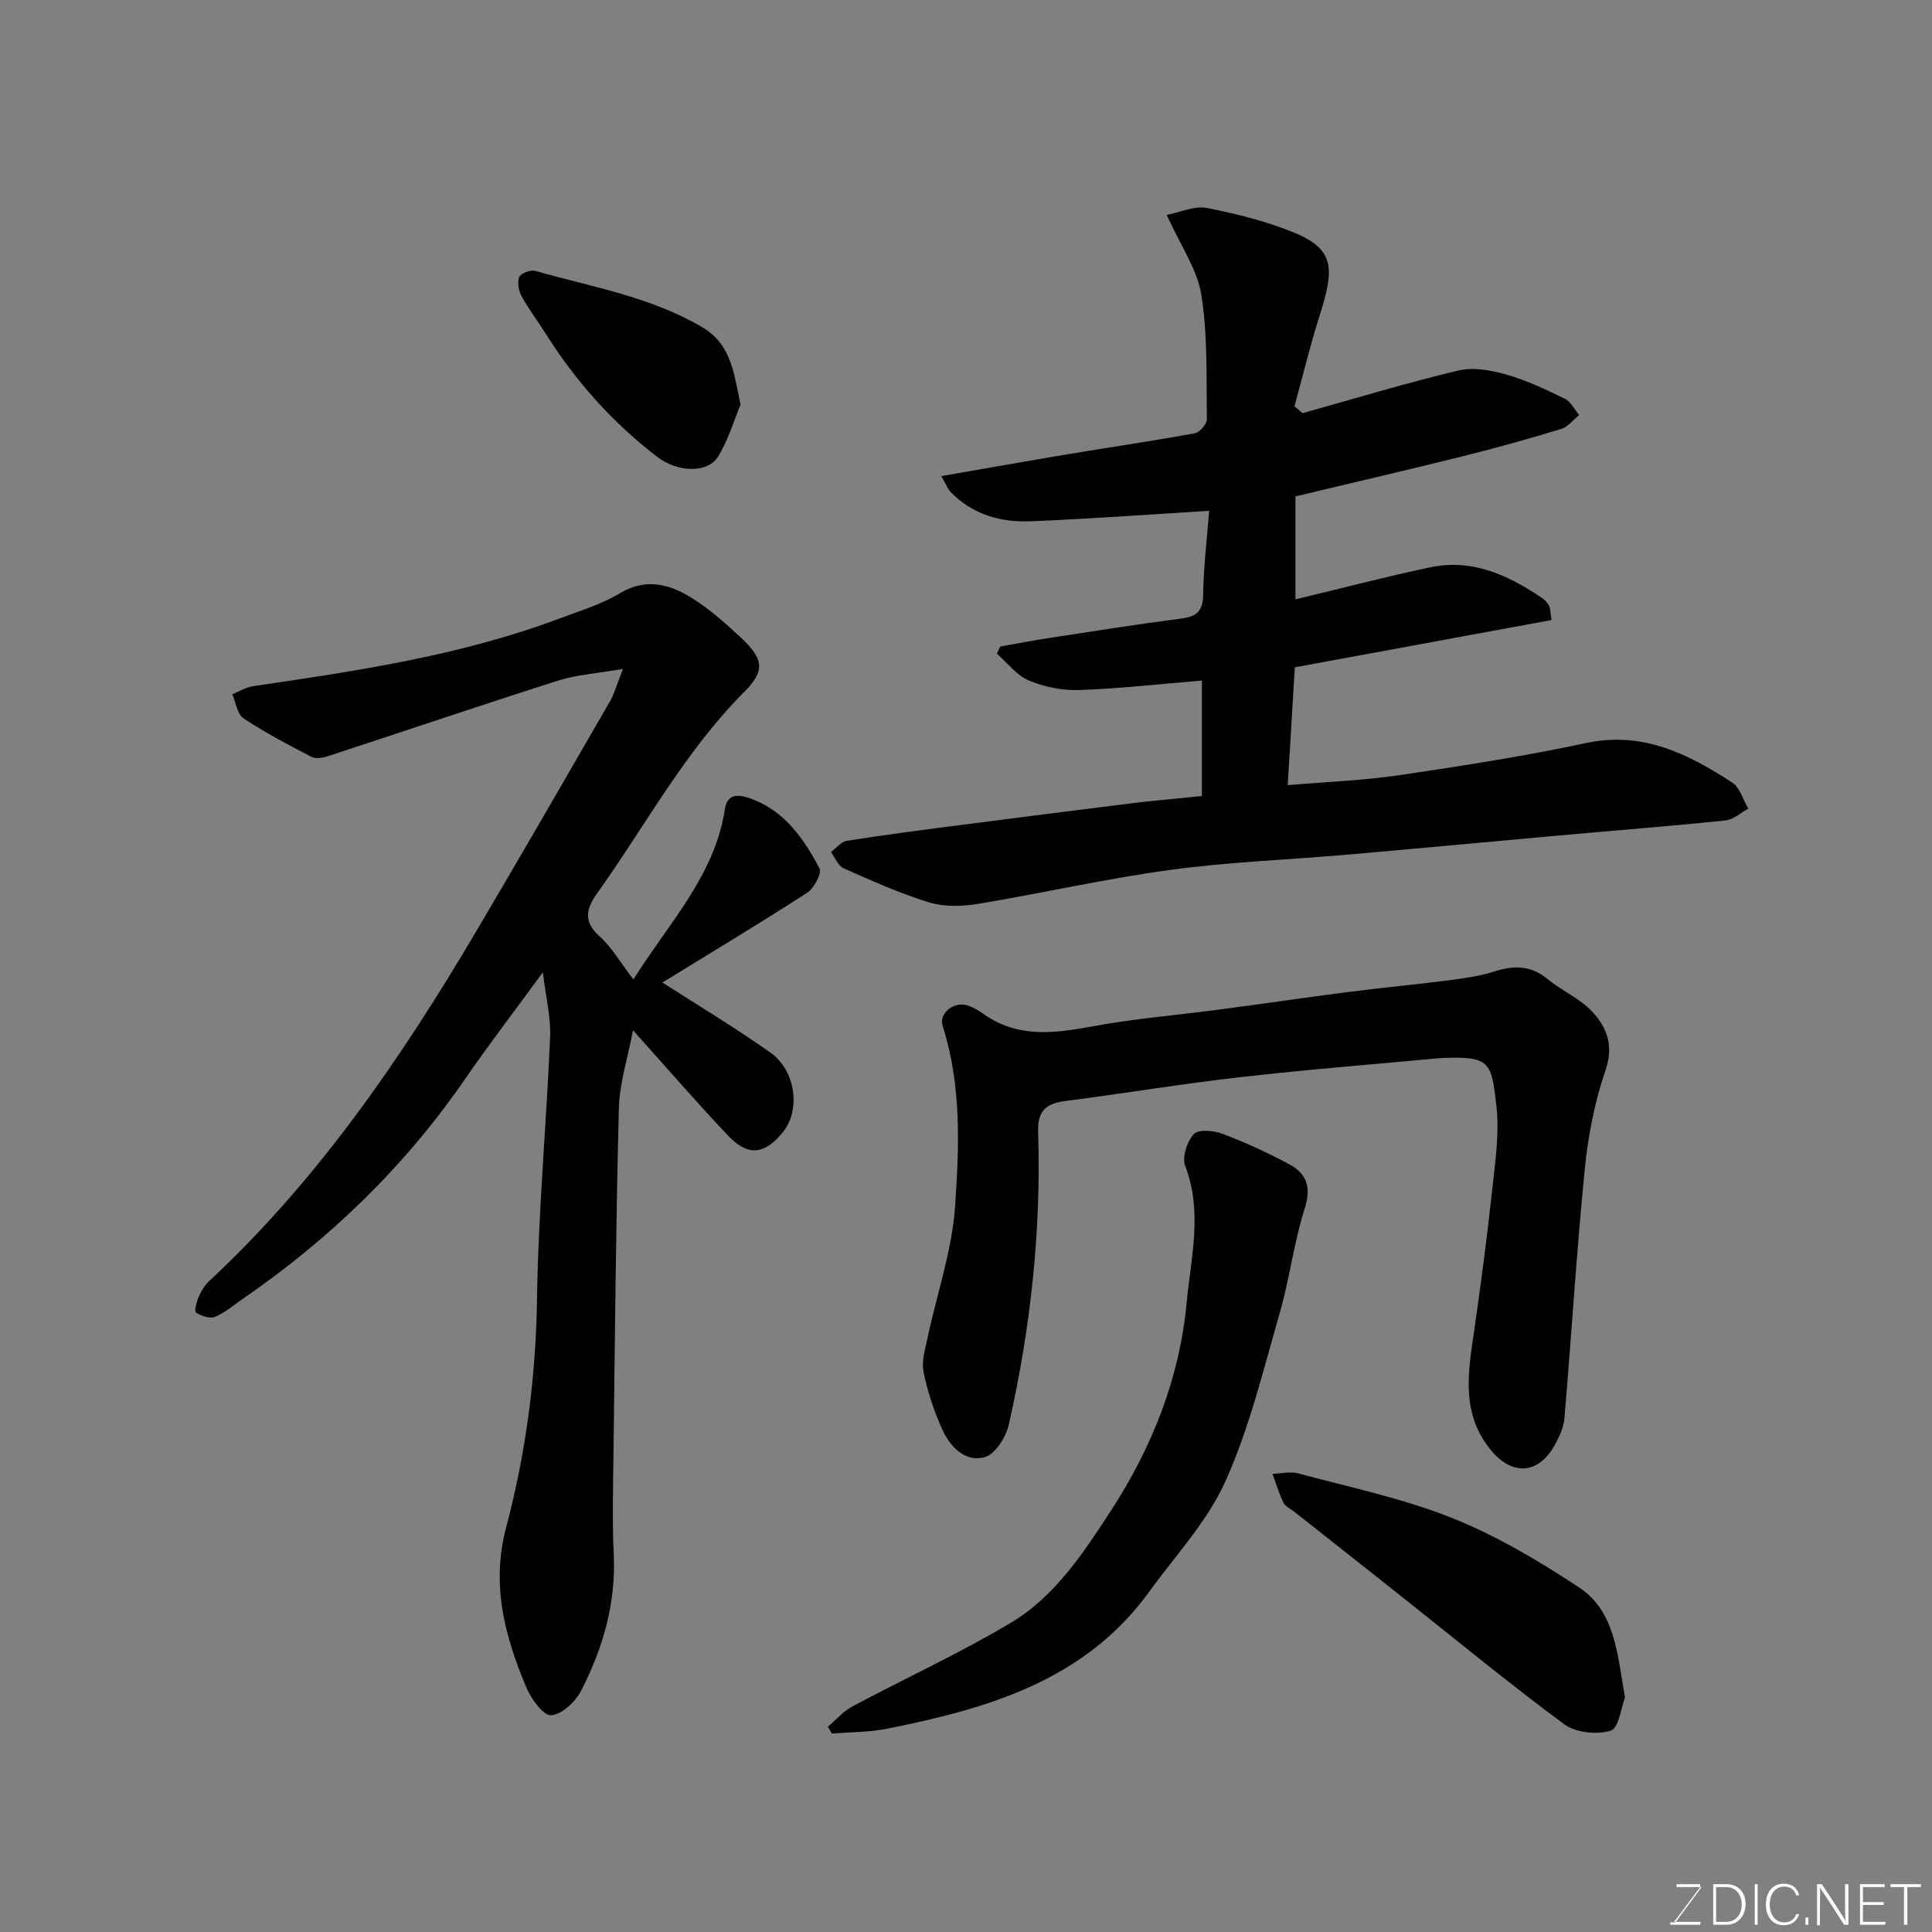 <svg enable-background="new 0 0 400 400" viewBox="0 0 400 400" xmlns="http://www.w3.org/2000/svg"><rect x="0" y="0" width="400" height="400" fill="#808080" stroke="none"/><path d="m248.84 164.81c0-8.42 0-16.38 0-23.91-8.55.71-16.97 1.67-25.41 1.97-3.48.12-7.24-.65-10.45-2-2.53-1.06-4.42-3.64-6.6-5.55.23-.49.47-.98.7-1.47 3.45-.6 6.89-1.27 10.36-1.8 9.04-1.38 18.07-2.81 27.13-3.99 3.16-.41 4.48-1.48 4.53-4.92.08-5.89.81-11.78 1.25-17.38-12.82.78-24.9 1.68-36.99 2.17-6.17.25-11.97-1.4-16.49-6.01-.71-.73-1.08-1.8-1.97-3.35 9.16-1.59 17.76-3.12 26.39-4.56 8.7-1.45 17.42-2.72 26.09-4.31 1.02-.19 2.51-1.93 2.49-2.93-.12-8.59.19-17.28-1.14-25.71-.83-5.27-4.28-10.13-7.17-16.57 2.91-.56 5.74-1.92 8.22-1.44 6.02 1.16 12.08 2.67 17.76 4.95 8.96 3.58 8.77 7.58 5.62 17.51-1.95 6.13-3.45 12.39-5.15 18.59.55.48 1.11.96 1.66 1.44 10.74-2.99 21.42-6.24 32.27-8.83 3.11-.74 6.81-.05 9.99.85 4.17 1.19 8.16 3.1 12.07 5.01 1.23.6 1.98 2.21 2.94 3.36-1.23.99-2.31 2.46-3.71 2.88-6.67 2.03-13.4 3.92-20.17 5.6-11.51 2.87-23.06 5.54-34.85 8.36v21.32c9.43-2.26 18.6-4.67 27.87-6.63 8.81-1.86 16.34 1.67 23.39 6.5.53.36.95.94 1.27 1.5.22.4.18.95.49 2.91-17.5 3.22-34.98 6.44-53.15 9.79-.43 7.12-.91 15.12-1.47 24.4 8.26-.71 15.78-.98 23.18-2.08 12.91-1.91 25.83-3.91 38.58-6.64 11.72-2.51 21.1 2.24 30.25 8.17 1.61 1.04 2.26 3.57 3.35 5.41-1.58.85-3.09 2.28-4.74 2.45-11.44 1.18-22.91 2.07-34.36 3.1-14.57 1.31-29.13 2.69-43.7 3.96-12.29 1.07-24.66 1.51-36.87 3.17-13.39 1.82-26.62 4.86-39.96 7.06-3.27.54-6.94.61-10.05-.35-6.04-1.86-11.85-4.48-17.64-7.05-1.14-.51-1.75-2.2-2.61-3.35 1.09-.81 2.1-2.14 3.29-2.33 7.42-1.18 14.88-2.15 22.34-3.11 12.66-1.64 25.32-3.26 37.99-4.83 4.24-.48 8.49-.84 13.18-1.33z" fill="#010100"/><path d="m131.14 202.78c7.44-11.83 16.85-21.53 18.95-35.3.57-3.72 3.62-2.82 5.9-1.93 6.68 2.63 10.52 8.27 13.68 14.25.53 1-1.13 4.12-2.56 5.04-10.12 6.52-20.45 12.73-29.96 18.58 7.44 4.79 15.11 9.37 22.37 14.52 5.29 3.75 6.25 11.92 2.59 16.44-3.79 4.68-7.23 5.11-11.35.76-6.57-6.93-12.81-14.16-19.7-21.83-1.06 5.63-2.79 10.89-2.93 16.2-.62 23.76-.81 47.53-1.11 71.3-.09 7-.28 14.01.05 20.99.48 10.11-2.23 19.42-6.74 28.22-1.18 2.3-3.99 4.95-6.22 5.11-1.6.11-4.13-3.37-5.12-5.72-4.46-10.6-7.36-21.21-4.2-33.16 4.07-15.37 6.16-31.12 6.39-47.18.26-18.15 1.95-36.27 2.72-54.42.17-3.98-.87-8.01-1.51-13.34-5.89 8.06-11.19 14.95-16.11 22.1-12.48 18.12-28 33.12-46.08 45.55-1.88 1.29-3.66 2.85-5.72 3.69-1.06.43-2.85-.2-3.92-.92-.39-.26.16-2.27.62-3.34.51-1.17 1.26-2.35 2.19-3.22 22.46-20.92 39.6-45.92 55.1-72.14 9.38-15.87 18.58-31.83 27.8-47.79.94-1.63 1.43-3.52 2.7-6.74-5.32.92-9.52 1.17-13.4 2.41-15.97 5.08-31.85 10.47-47.78 15.68-1.03.34-2.46.55-3.33.1-4.77-2.49-9.57-4.99-14.04-7.96-1.3-.87-1.57-3.28-2.32-4.99 1.42-.57 2.8-1.46 4.27-1.67 21.46-3.15 42.91-6.31 63.37-13.98 4.27-1.6 8.73-2.95 12.6-5.27 5.19-3.1 9.95-1.98 14.39.68 3.9 2.34 7.4 5.46 10.74 8.59 4.64 4.35 5 6.77.58 11.2-12.29 12.32-20.39 27.61-30.36 41.57-2.14 3-3.15 5.74.32 8.88 2.61 2.32 4.43 5.53 7.13 9.04z" fill="#010100"/><path d="m298.28 219.06c-12.83 1.2-27.09 2.32-41.29 3.93-12.18 1.38-24.29 3.4-36.46 4.97-3.95.51-5.74 2.02-5.6 6.34.66 20.49-1.55 40.74-6.08 60.7-.58 2.57-2.83 6.1-4.99 6.69-3.95 1.09-7.09-2.07-8.7-5.59-1.75-3.81-3.1-7.9-3.94-12-.46-2.25.33-4.83.84-7.2 1.92-9.05 5.05-17.99 5.68-27.12.86-12.43 1.34-25.08-2.56-37.34-.84-2.63 2.21-5.12 5.02-4.31 1.23.36 2.41 1.08 3.47 1.83 7.09 5.02 14.69 3.98 22.6 2.52 8.69-1.6 17.53-2.32 26.3-3.48 8.92-1.18 17.82-2.49 26.75-3.64 6.83-.88 13.7-1.51 20.53-2.39 3.22-.42 6.5-.85 9.57-1.84 4.03-1.3 7.51-1.28 10.96 1.55 3.01 2.47 6.84 4.1 9.41 6.92 2.9 3.17 4.34 6.91 2.63 11.93-2.24 6.55-3.61 13.53-4.3 20.44-1.71 17.2-2.76 34.46-4.22 51.68-.16 1.87-1.04 3.79-1.97 5.47-3.39 6.15-8.78 6.46-13.16 1.22-6.38-7.63-4.82-16.17-3.56-24.84 1.41-9.72 2.68-19.46 3.74-29.23.62-5.73 1.51-11.62.87-17.27-1.03-9.16-1.27-10.4-11.54-9.94z" fill="#010100"/><path d="m171.4 357.5c1.69-1.43 3.2-3.2 5.11-4.22 10.9-5.82 22.19-10.98 32.78-17.31 9.19-5.49 15.05-14.49 20.81-23.35 8.49-13.08 14.13-27.4 15.57-42.8.87-9.31 3.39-18.91-.29-28.43-.69-1.79.38-5.09 1.8-6.6.96-1.03 4.16-.73 5.99-.03 4.72 1.79 9.34 3.92 13.79 6.31 3.56 1.92 4.57 4.7 3.18 9.08-2.25 7.09-3.15 14.61-5.21 21.78-3.38 11.7-6.25 23.71-11.21 34.74-3.74 8.32-10.35 15.37-15.8 22.9-13.34 18.39-33.37 24.15-54.14 28.32-3.76.76-7.69.71-11.54 1.03-.29-.47-.57-.95-.84-1.42z" fill="#010100"/><path d="m336.43 351.45c-.77 1.96-1.25 6.33-2.95 6.86-2.86.9-7.27.43-9.64-1.33-11.69-8.65-22.92-17.93-34.33-26.97-7.17-5.69-14.37-11.35-21.55-17.03-.77-.61-1.85-1.07-2.24-1.87-.93-1.91-1.53-3.97-2.26-5.97 1.78-.05 3.68-.53 5.33-.09 10.65 2.88 21.58 5.14 31.78 9.21 9.24 3.69 18.01 8.89 26.35 14.39 7.49 4.97 7.94 13.77 9.51 22.8z" fill="#010100"/><path d="m153.32 83.77c-1.26 3.02-2.46 7.09-4.56 10.63-2.17 3.67-8.43 3.46-12.74.15-9.21-7.08-16.83-15.6-23.01-25.43-1.64-2.61-3.54-5.08-5.02-7.78-.62-1.13-.93-2.9-.47-4 .33-.78 2.35-1.53 3.32-1.25 11.67 3.33 23.76 5.31 34.49 11.62 6.01 3.53 6.57 9.25 7.99 16.06z" fill="#010100"/><g fill="#fbfcfa"><path d="m346.9 398 5.4-7.3h-5.2v-.6h4.9v.6l-5.4 7.2h5.5l-.1.6h-6.2v-.5z"/><path d="m354.7 390.1h2.8c2.3 0 3.9 1.6 3.9 4.1s-1.6 4.3-3.9 4.3h-2.8zm.6 7.8h2c2.2 0 3.3-1.6 3.3-3.6 0-1.8-1-3.6-3.3-3.6h-2z"/><path d="m363.9 390.1v8.4h-.6v-8.4z"/><path d="m372.5 396.3c-.4 1.3-1.4 2.3-3.2 2.3-2.4 0-3.7-1.9-3.7-4.3 0-2.3 1.2-4.3 3.7-4.3 1.8 0 2.9 1 3.2 2.4h-.6c-.4-1.1-1.1-1.8-2.5-1.8-2.1 0-3 1.9-3 3.7s.9 3.7 3 3.7c1.4 0 2.1-.7 2.5-1.7z"/><path d="m373.8 398.5v-1.5h.6v1.5z"/><path d="m376.2 398.5v-8.4h1c1.3 2 4.4 6.6 4.9 7.6-.1-1.2-.1-2.4-.1-3.8v-3.8h.7v8.4h-.9c-1.2-1.9-4.4-6.8-5-7.7.1 1.1 0 2.3 0 3.9v3.9h-.6z"/><path d="m390 394.4h-4.3v3.5h4.7l-.1.6h-5.2v-8.4h5.1v.6h-4.5v3.1h4.3z"/><path d="m394.2 390.7h-2.8v-.6h6.3v.6h-2.8v7.8h-.7z"/></g></svg>